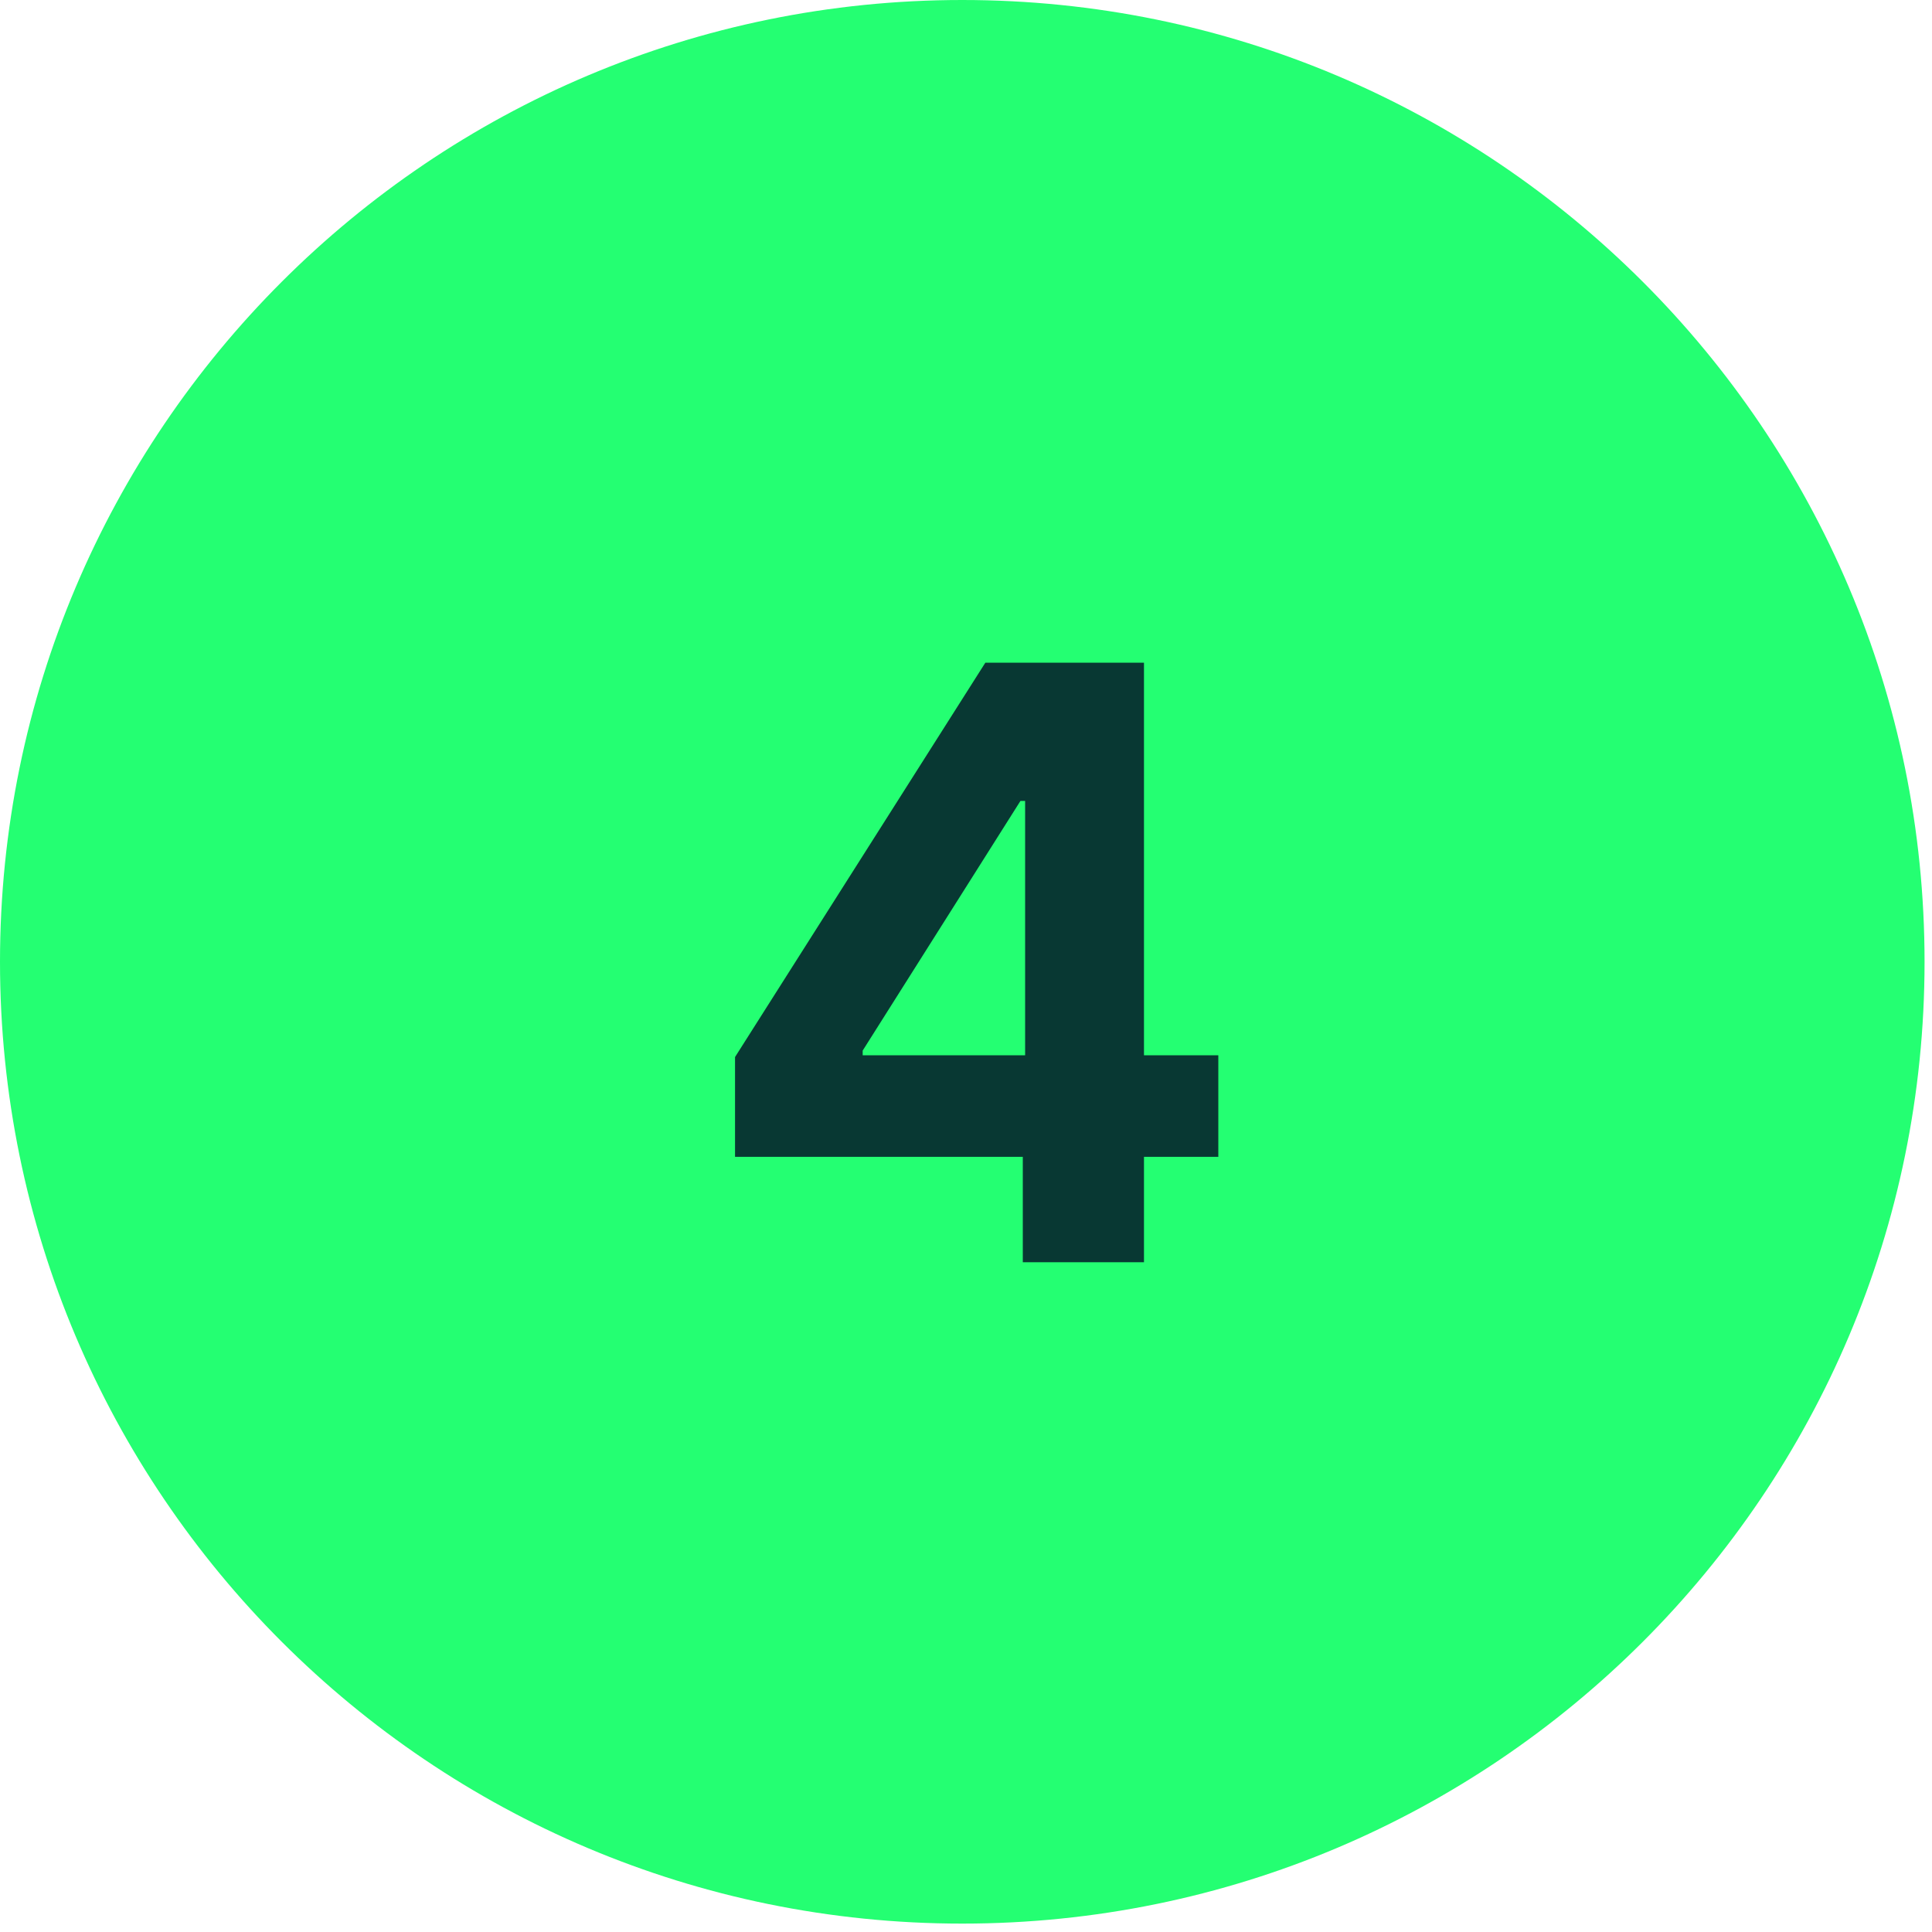 <svg xmlns="http://www.w3.org/2000/svg" width="75" height="75" viewBox="0 0 75 75" fill="none"><path d="M37.355 74.674C57.986 74.674 74.711 57.957 74.711 37.337C74.711 16.716 57.986 0 37.355 0C16.725 0 0 16.716 0 37.337C0 57.957 16.725 74.674 37.355 74.674Z" fill="#24FF72"></path><path d="M28.534 44.909V41.034L38.25 25.727H41.591V31.091H39.614L33.489 40.784V40.966H47.295V44.909H28.534ZM39.705 49V43.727L39.795 42.011V25.727H44.409V49H39.705Z" fill="#083833"></path></svg>